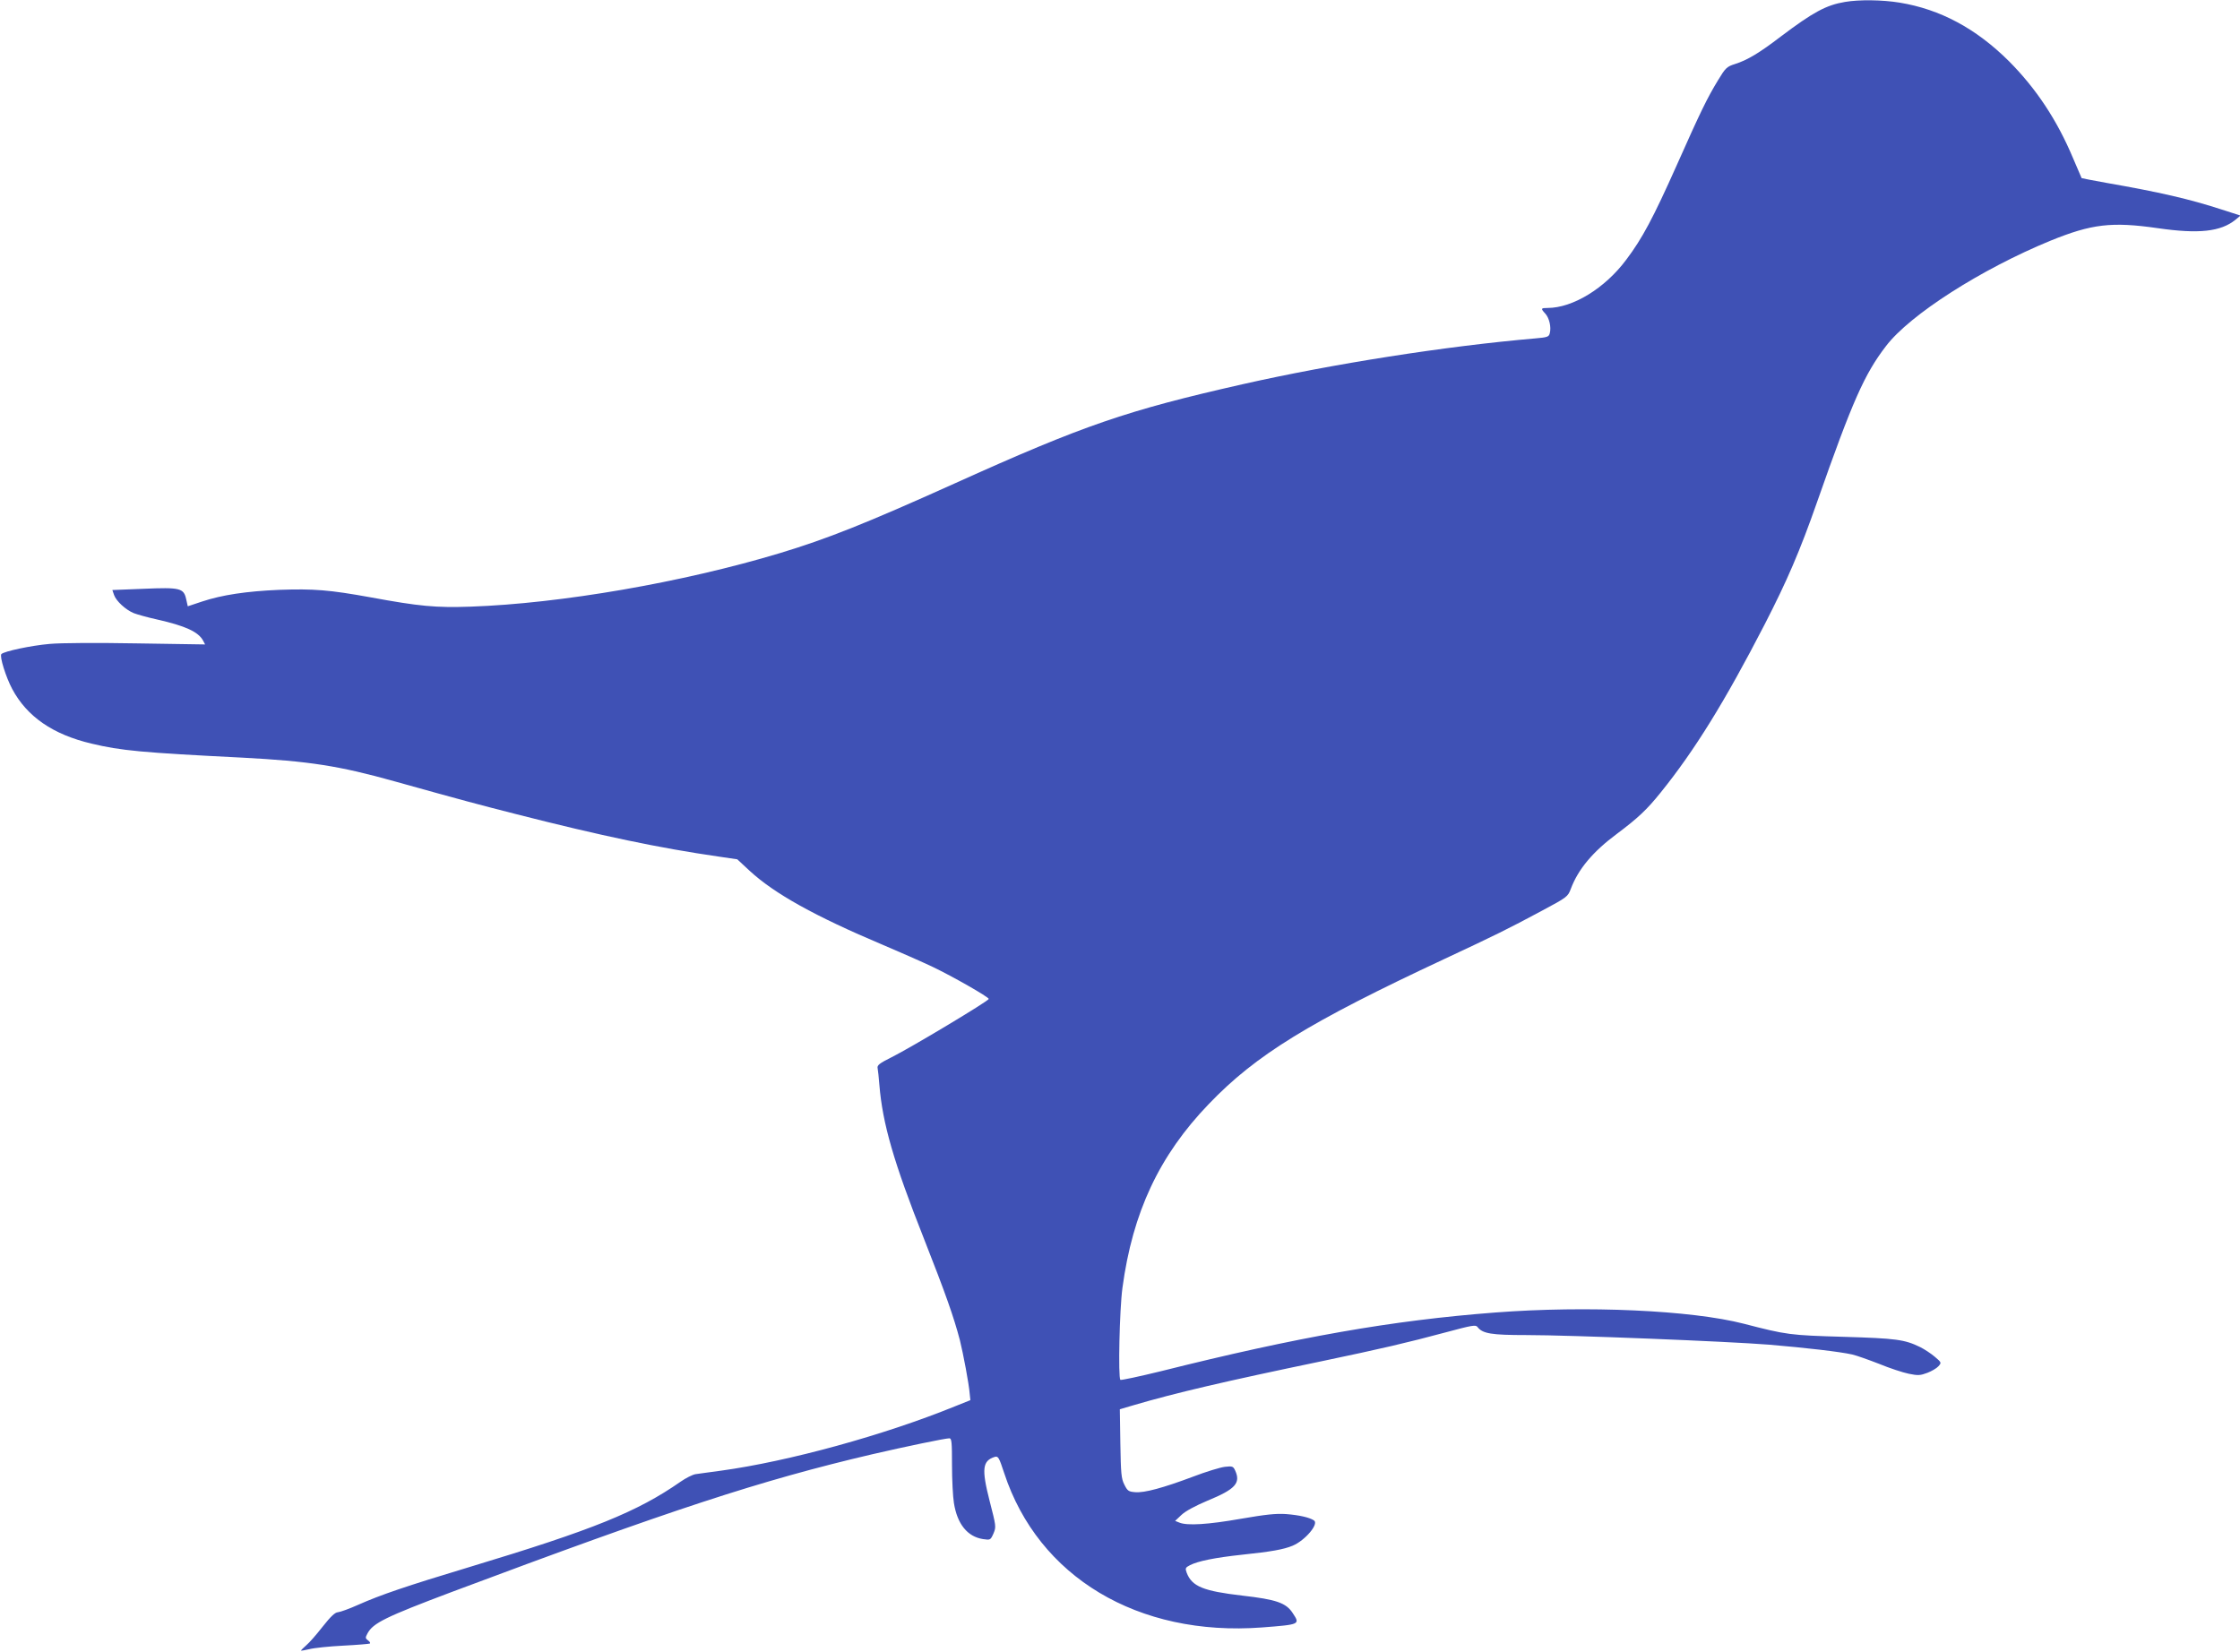 <?xml version="1.0" standalone="no"?>
<!DOCTYPE svg PUBLIC "-//W3C//DTD SVG 20010904//EN"
 "http://www.w3.org/TR/2001/REC-SVG-20010904/DTD/svg10.dtd">
<svg version="1.0" xmlns="http://www.w3.org/2000/svg"
 width="1280pt" height="944pt" viewBox="0 0 1280 944"
 preserveAspectRatio="xMidYMid meet">
<g transform="translate(0,944) scale(0.1,-0.1)"
fill="#3f51b5" stroke="none">
<path d="M10543 9429 c-108 -18 -183 -59 -366 -197 -124 -95 -193 -136 -263
-158 -47 -15 -54 -22 -97 -93 -62 -102 -100 -180 -236 -486 -134 -300 -196
-417 -288 -539 -122 -164 -306 -276 -450 -276 -38 0 -40 -3 -13 -32 23 -25 35
-77 26 -112 -5 -21 -13 -24 -83 -30 -511 -44 -1155 -145 -1673 -262 -662 -150
-905 -233 -1645 -567 -508 -229 -730 -317 -998 -398 -557 -168 -1254 -288
-1767 -306 -200 -7 -294 2 -571 53 -237 43 -327 50 -524 43 -187 -8 -327 -29
-441 -67 l-81 -27 -9 40 c-14 64 -34 69 -244 60 l-178 -7 10 -29 c12 -34 66
-84 112 -103 18 -7 77 -24 132 -36 164 -37 238 -71 265 -122 l11 -21 -389 6
c-227 4 -434 3 -499 -3 -105 -9 -260 -42 -276 -58 -12 -12 26 -133 62 -200 84
-157 232 -260 454 -312 168 -40 283 -51 861 -80 380 -20 551 -46 872 -136 390
-109 481 -133 697 -188 482 -123 817 -193 1150 -241 l109 -16 71 -66 c141
-130 372 -259 761 -423 94 -40 222 -96 285 -126 113 -54 320 -172 320 -183 -1
-12 -448 -280 -555 -333 -70 -35 -84 -46 -80 -63 2 -11 7 -54 10 -95 18 -221
82 -443 255 -880 124 -315 170 -446 205 -579 19 -76 52 -251 56 -305 l4 -38
-85 -34 c-407 -166 -954 -316 -1340 -369 -63 -8 -129 -18 -146 -20 -17 -3 -55
-22 -85 -43 -247 -172 -498 -274 -1204 -487 -365 -110 -511 -160 -637 -216
-51 -23 -104 -42 -117 -43 -17 -1 -41 -24 -87 -82 -35 -45 -77 -93 -94 -107
-16 -14 -30 -28 -30 -30 0 -2 22 2 48 8 27 7 113 16 193 20 79 4 148 10 152
12 5 3 0 11 -10 18 -16 12 -16 16 -3 40 32 59 100 93 482 237 1249 468 1762
637 2403 787 186 43 416 91 440 91 13 0 15 -22 15 -152 0 -84 5 -182 11 -218
19 -120 77 -192 166 -206 42 -6 43 -6 60 32 16 38 15 42 -22 186 -47 184 -41
230 30 252 19 5 24 -4 53 -92 195 -595 765 -936 1473 -883 219 17 219 17 176
82 -38 59 -95 78 -288 100 -223 26 -288 52 -318 131 -9 25 -8 29 19 43 45 23
141 43 300 60 163 17 236 30 286 51 72 30 153 126 122 145 -26 17 -84 30 -158
36 -59 4 -115 -2 -260 -27 -188 -33 -305 -40 -350 -22 l-25 10 36 34 c23 22
79 52 150 82 158 65 190 100 157 172 -11 24 -16 26 -59 21 -26 -3 -108 -28
-181 -56 -173 -65 -278 -93 -330 -89 -39 3 -45 7 -63 43 -18 35 -20 64 -23
235 l-3 196 78 23 c238 70 520 136 1073 251 348 73 486 105 713 166 149 40
170 44 180 30 29 -38 80 -46 279 -46 252 0 1151 -36 1388 -55 212 -18 403 -40
474 -56 26 -6 96 -31 155 -54 58 -24 134 -49 168 -56 53 -11 66 -10 106 5 24
9 53 26 63 37 19 21 19 22 -20 55 -21 18 -59 43 -83 55 -90 44 -138 50 -438
59 -307 9 -324 11 -571 75 -299 77 -898 104 -1419 64 -591 -45 -1131 -140
-1913 -336 -123 -30 -226 -52 -230 -49 -13 14 -5 400 12 526 58 431 210 756
493 1050 269 281 573 468 1348 830 295 138 360 170 552 273 148 79 152 82 169
127 42 112 125 212 264 315 120 90 171 138 249 235 196 243 368 522 594 960
129 251 202 420 300 700 203 579 271 732 394 892 137 180 545 440 939 602 236
96 350 110 614 72 235 -34 360 -20 444 48 l29 24 -109 35 c-181 59 -354 99
-658 152 -77 14 -140 26 -141 27 -1 2 -23 53 -49 114 -91 217 -210 397 -366
554 -188 187 -393 297 -625 335 -98 16 -230 18 -312 4z"/>
</g>
</svg>
